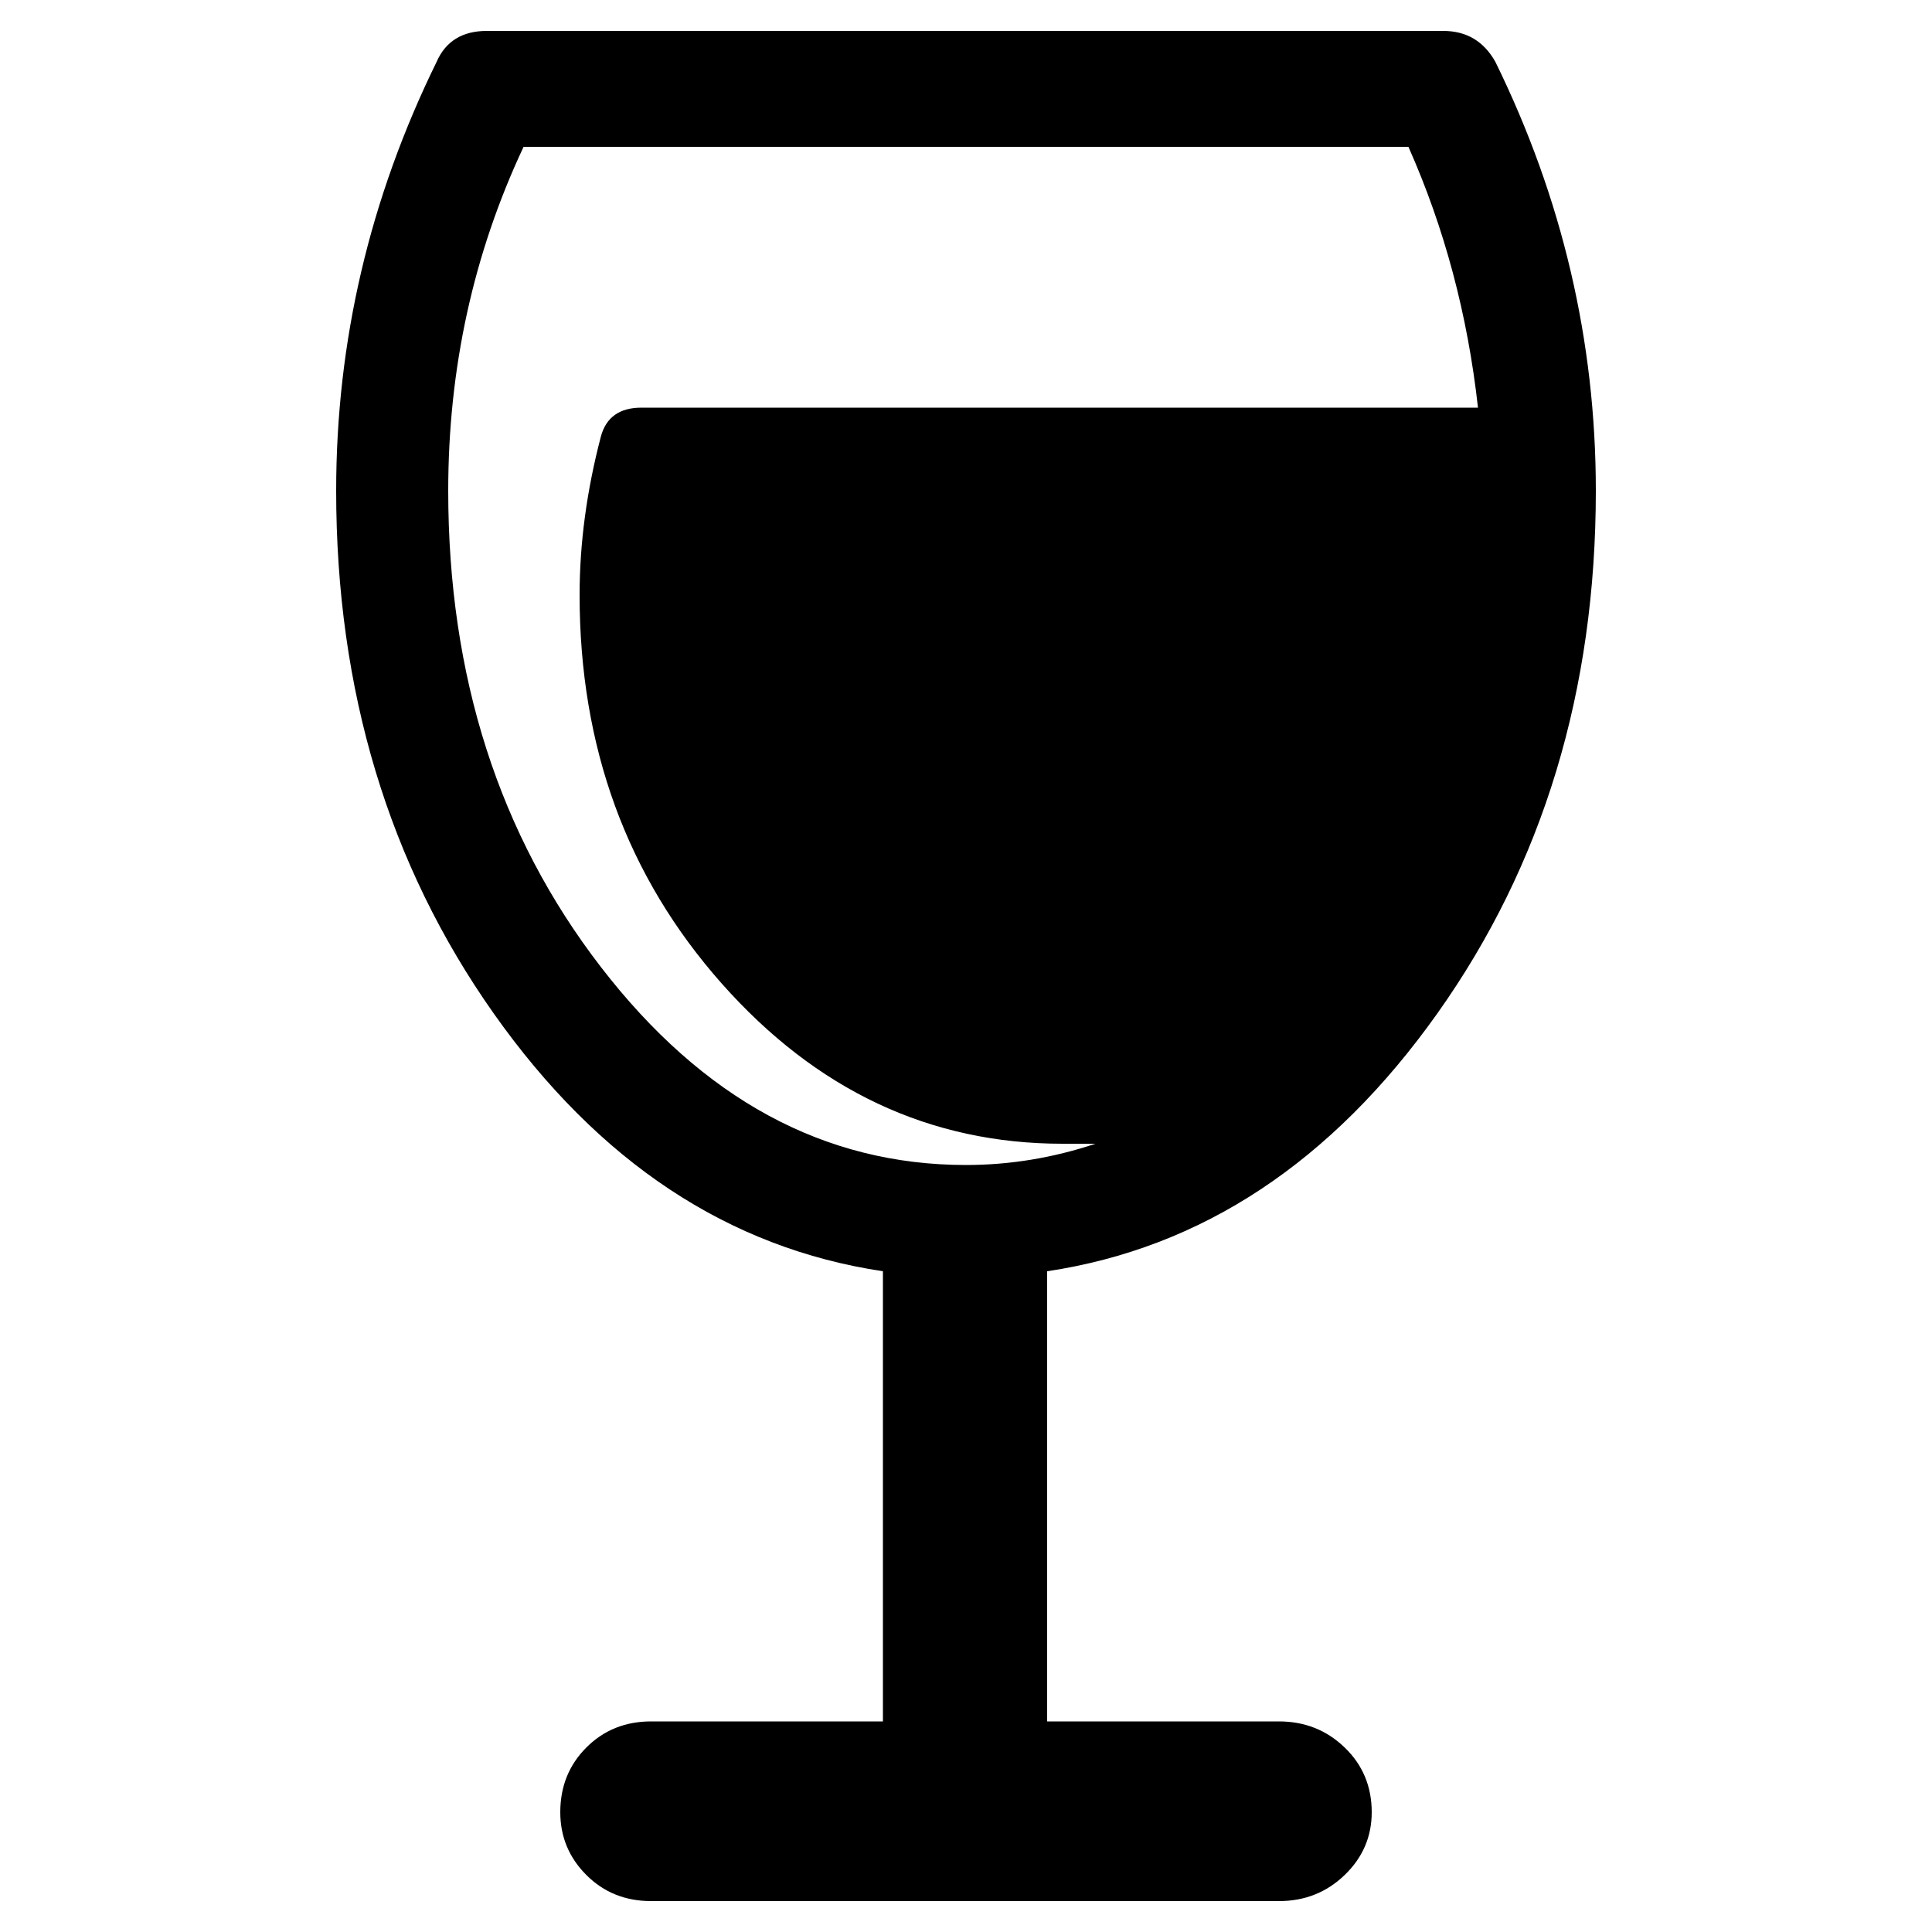 <!-- Generated by IcoMoon.io -->
<svg version="1.1" xmlns="http://www.w3.org/2000/svg" width="16" height="16" viewBox="0 0 16 16">
<title>uniE18B</title>
<path d="M8.672 14.256h1.92q0.32 0 0.544 0.216t0.224 0.536q0 0.304-0.224 0.52t-0.544 0.216h-5.2q-0.32 0-0.536-0.216t-0.216-0.52q0-0.32 0.216-0.536t0.536-0.216h1.92v-3.728q-1.92-0.288-3.224-2.136t-1.304-4.328q0-1.856 0.832-3.552 0.112-0.256 0.416-0.256h7.92q0.288 0 0.432 0.256 0.832 1.696 0.832 3.552 0 2.48-1.312 4.328t-3.232 2.136v3.728zM3.712 4.064q0 2.304 1.264 3.944t3.024 1.64q0.544 0 1.072-0.176h-0.272q-1.648 0-2.824-1.328t-1.176-3.216q0-0.64 0.176-1.312 0.064-0.24 0.336-0.24h6.928q-0.128-1.152-0.576-2.16h-7.328q-0.624 1.328-0.624 2.848z"></path>
</svg>

